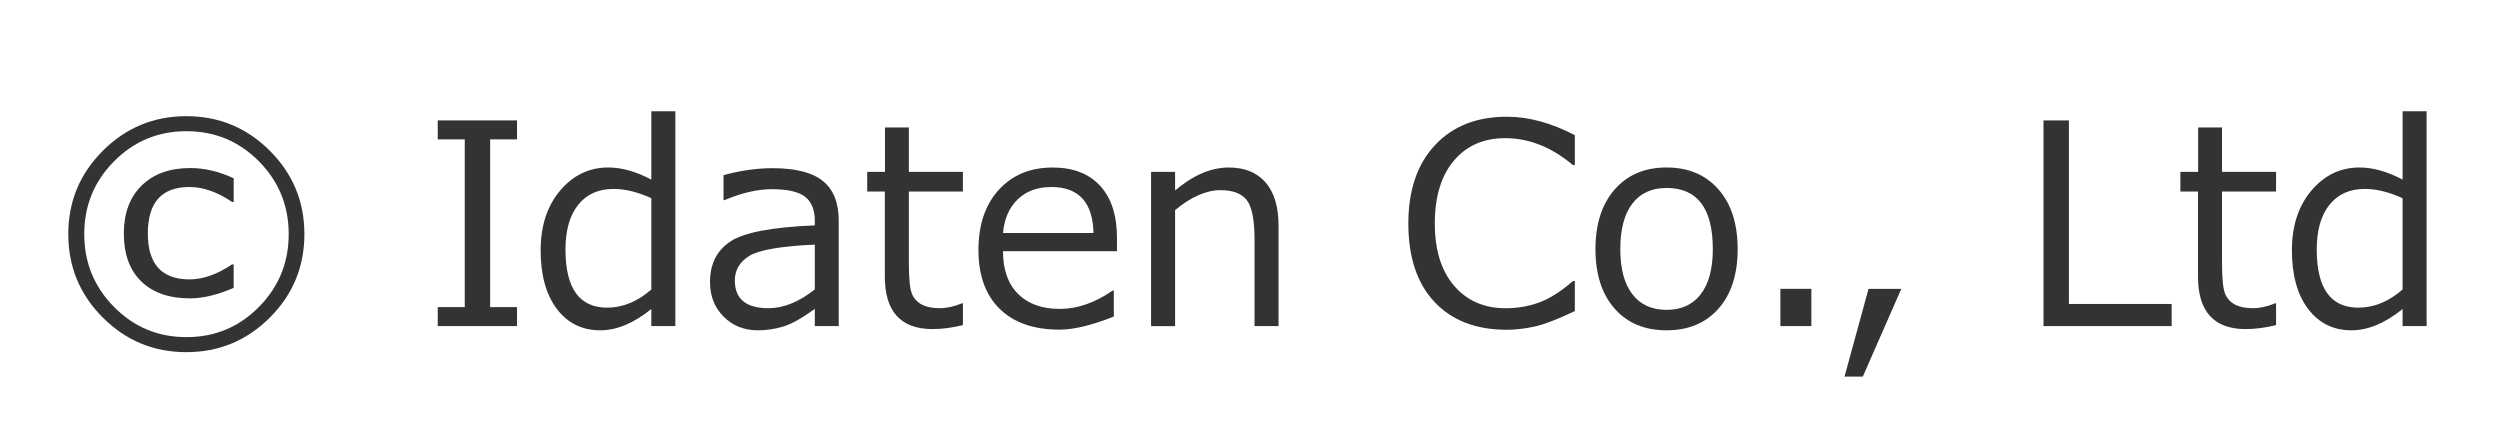 <?xml version="1.0" encoding="utf-8"?>
<!-- Generator: Adobe Illustrator 15.0.0, SVG Export Plug-In . SVG Version: 6.00 Build 0)  -->
<!DOCTYPE svg PUBLIC "-//W3C//DTD SVG 1.1//EN" "http://www.w3.org/Graphics/SVG/1.1/DTD/svg11.dtd">
<svg version="1.1" id="レイヤー_1" xmlns="http://www.w3.org/2000/svg" xmlns:xlink="http://www.w3.org/1999/xlink" x="0px"
	 y="0px" viewBox="44.5 313.5 161 28" enable-background="new 44.5 313.5 161 28" xml:space="preserve"
	>
<title>アートボード 1</title>
<g>
	<path fill="#333333" d="M56.5,336.179c-2.098,0-3.889-0.741-5.375-2.224s-2.228-3.275-2.228-5.379c0-2.098,0.743-3.888,2.228-5.37
		s3.277-2.224,5.375-2.224s3.889,0.741,5.375,2.224s2.228,3.272,2.228,5.37c0,2.104-0.743,3.896-2.228,5.379
		S58.598,336.179,56.5,336.179z M56.509,321.949c-1.828,0-3.382,0.646-4.663,1.938s-1.92,2.855-1.92,4.689s0.64,3.398,1.92,4.693
		s2.834,1.942,4.663,1.942s3.382-0.647,4.663-1.942s1.92-2.859,1.92-4.693s-0.64-3.397-1.92-4.689S58.337,321.949,56.509,321.949z
		 M59.55,332.039c-1.049,0.451-1.983,0.677-2.804,0.677c-1.348,0-2.396-0.363-3.146-1.09s-1.125-1.758-1.125-3.094
		c0-1.307,0.384-2.335,1.151-3.085s1.808-1.125,3.12-1.125c0.926,0,1.86,0.22,2.804,0.659v1.529h-0.097
		c-0.949-0.645-1.866-0.967-2.751-0.967c-1.787,0-2.681,0.996-2.681,2.988c0,1.975,0.894,2.962,2.681,2.962
		c0.873,0,1.787-0.322,2.742-0.967h0.105V332.039z"/>
	<path fill="#333333" d="M77.796,334.5H72.69v-1.222h1.74v-10.802h-1.74v-1.222h5.106v1.222h-1.731v10.802h1.731V334.5z"/>
	<path fill="#333333" d="M86.445,334.5v-1.099c-1.131,0.914-2.227,1.371-3.287,1.371c-1.172,0-2.105-0.46-2.799-1.38
		s-1.042-2.177-1.042-3.771c0-1.576,0.419-2.859,1.257-3.85s1.872-1.485,3.103-1.485c0.861,0,1.784,0.261,2.769,0.782v-4.403h1.547
		V334.5H86.445z M86.445,332.145v-5.88c-0.867-0.398-1.679-0.598-2.435-0.598c-0.973,0-1.731,0.341-2.276,1.024
		s-0.817,1.642-0.817,2.878c0,2.496,0.894,3.744,2.681,3.744C84.599,333.313,85.548,332.924,86.445,332.145z"/>
	<path fill="#333333" d="M96.974,334.5v-1.107c-0.826,0.598-1.506,0.977-2.039,1.138s-1.075,0.242-1.626,0.242
		c-0.885,0-1.62-0.293-2.206-0.879s-0.879-1.33-0.879-2.232c0-1.154,0.435-2.023,1.305-2.606s2.685-0.93,5.445-1.042v-0.299
		c0-0.691-0.205-1.203-0.615-1.534s-1.131-0.497-2.162-0.497c-0.908,0-1.919,0.234-3.032,0.703h-0.07v-1.608
		c1.096-0.299,2.15-0.448,3.164-0.448c1.471,0,2.547,0.274,3.23,0.822s1.024,1.399,1.024,2.553v6.794H96.974z M96.974,332.136
		v-2.883c-2.186,0.1-3.59,0.341-4.214,0.725s-0.936,0.913-0.936,1.586c0,1.189,0.721,1.784,2.162,1.784
		C94.964,333.349,95.96,332.944,96.974,332.136z"/>
	<path fill="#333333" d="M104.559,334.693c-2.051,0-3.076-1.128-3.076-3.384v-5.476h-1.134v-1.266h1.143v-2.856h1.538v2.856h3.48
		v1.266h-3.48v4.597c0,1.043,0.072,1.718,0.215,2.026s0.362,0.533,0.655,0.677s0.668,0.215,1.125,0.215
		c0.434,0,0.911-0.105,1.433-0.316h0.053v1.406C105.813,334.608,105.162,334.693,104.559,334.693z"/>
	<path fill="#333333" d="M112.724,334.729c-1.652,0-2.934-0.447-3.845-1.34s-1.367-2.158-1.367-3.792
		c0-1.623,0.437-2.914,1.31-3.872s2.03-1.437,3.472-1.437c1.313,0,2.331,0.393,3.054,1.178s1.085,1.904,1.085,3.357v0.853h-7.339
		c0,1.195,0.324,2.114,0.971,2.755s1.542,0.962,2.685,0.962c1.137,0,2.273-0.396,3.41-1.187h0.07v1.679
		C114.819,334.447,113.65,334.729,112.724,334.729z M109.094,328.506h5.827c-0.047-1.975-0.952-2.962-2.716-2.962
		c-0.891,0-1.611,0.264-2.162,0.791S109.176,327.586,109.094,328.506z"/>
	<path fill="#333333" d="M126.839,334.5h-1.547v-5.563c0-1.289-0.17-2.143-0.51-2.562s-0.899-0.628-1.679-0.628
		c-0.92,0-1.896,0.428-2.927,1.283v7.471h-1.547v-9.932h1.547v1.195c1.166-0.984,2.317-1.477,3.454-1.477
		c1.025,0,1.816,0.321,2.373,0.962s0.835,1.569,0.835,2.782V334.5z"/>
	<path fill="#333333" d="M141.534,334.737c-1.98,0-3.532-0.598-4.654-1.793s-1.683-2.88-1.683-5.054c0-2.133,0.57-3.812,1.709-5.036
		s2.685-1.837,4.636-1.837c1.4,0,2.859,0.396,4.377,1.187v1.925h-0.123c-1.377-1.154-2.83-1.731-4.359-1.731
		c-1.395,0-2.499,0.485-3.313,1.455s-1.222,2.316-1.222,4.039c0,1.711,0.415,3.048,1.244,4.012s1.932,1.446,3.309,1.446
		c0.744,0,1.453-0.119,2.127-0.356s1.412-0.702,2.215-1.393h0.123v1.934c-1.125,0.533-2,0.867-2.624,1.002
		S142.085,334.737,141.534,334.737z"/>
	<path fill="#333333" d="M151.826,334.772c-1.412,0-2.528-0.467-3.349-1.402s-1.23-2.21-1.23-3.828s0.413-2.897,1.239-3.841
		s1.939-1.415,3.34-1.415s2.514,0.469,3.34,1.406s1.239,2.221,1.239,3.85s-0.412,2.908-1.235,3.836S153.233,334.772,151.826,334.772
		z M151.826,325.605c-0.955,0-1.69,0.337-2.206,1.011s-0.773,1.649-0.773,2.927c0,1.26,0.258,2.227,0.773,2.9
		s1.251,1.011,2.206,1.011s1.69-0.337,2.206-1.011s0.773-1.641,0.773-2.9C154.806,326.918,153.813,325.605,151.826,325.605z"/>
	<path fill="#333333" d="M161.152,334.5h-1.995v-2.399h1.995V334.5z"/>
	<path fill="#333333" d="M166.944,332.101l-2.479,5.651h-1.178l1.547-5.651H166.944z"/>
	<path fill="#333333" d="M184.355,334.5h-8.253v-13.245h1.635v11.821h6.618V334.5z"/>
	<path fill="#333333" d="M189.127,334.693c-2.051,0-3.076-1.128-3.076-3.384v-5.476h-1.134v-1.266h1.143v-2.856h1.538v2.856h3.48
		v1.266h-3.48v4.597c0,1.043,0.072,1.718,0.215,2.026s0.362,0.533,0.655,0.677s0.668,0.215,1.125,0.215
		c0.434,0,0.911-0.105,1.433-0.316h0.053v1.406C190.381,334.608,189.731,334.693,189.127,334.693z"/>
	<path fill="#333333" d="M199.226,334.5v-1.099c-1.131,0.914-2.227,1.371-3.287,1.371c-1.172,0-2.105-0.46-2.799-1.38
		s-1.042-2.177-1.042-3.771c0-1.576,0.419-2.859,1.257-3.85s1.872-1.485,3.103-1.485c0.861,0,1.784,0.261,2.769,0.782v-4.403h1.547
		V334.5H199.226z M199.226,332.145v-5.88c-0.867-0.398-1.679-0.598-2.435-0.598c-0.973,0-1.731,0.341-2.276,1.024
		s-0.817,1.642-0.817,2.878c0,2.496,0.894,3.744,2.681,3.744C197.38,333.313,198.329,332.924,199.226,332.145z"/>
</g>
</svg>
